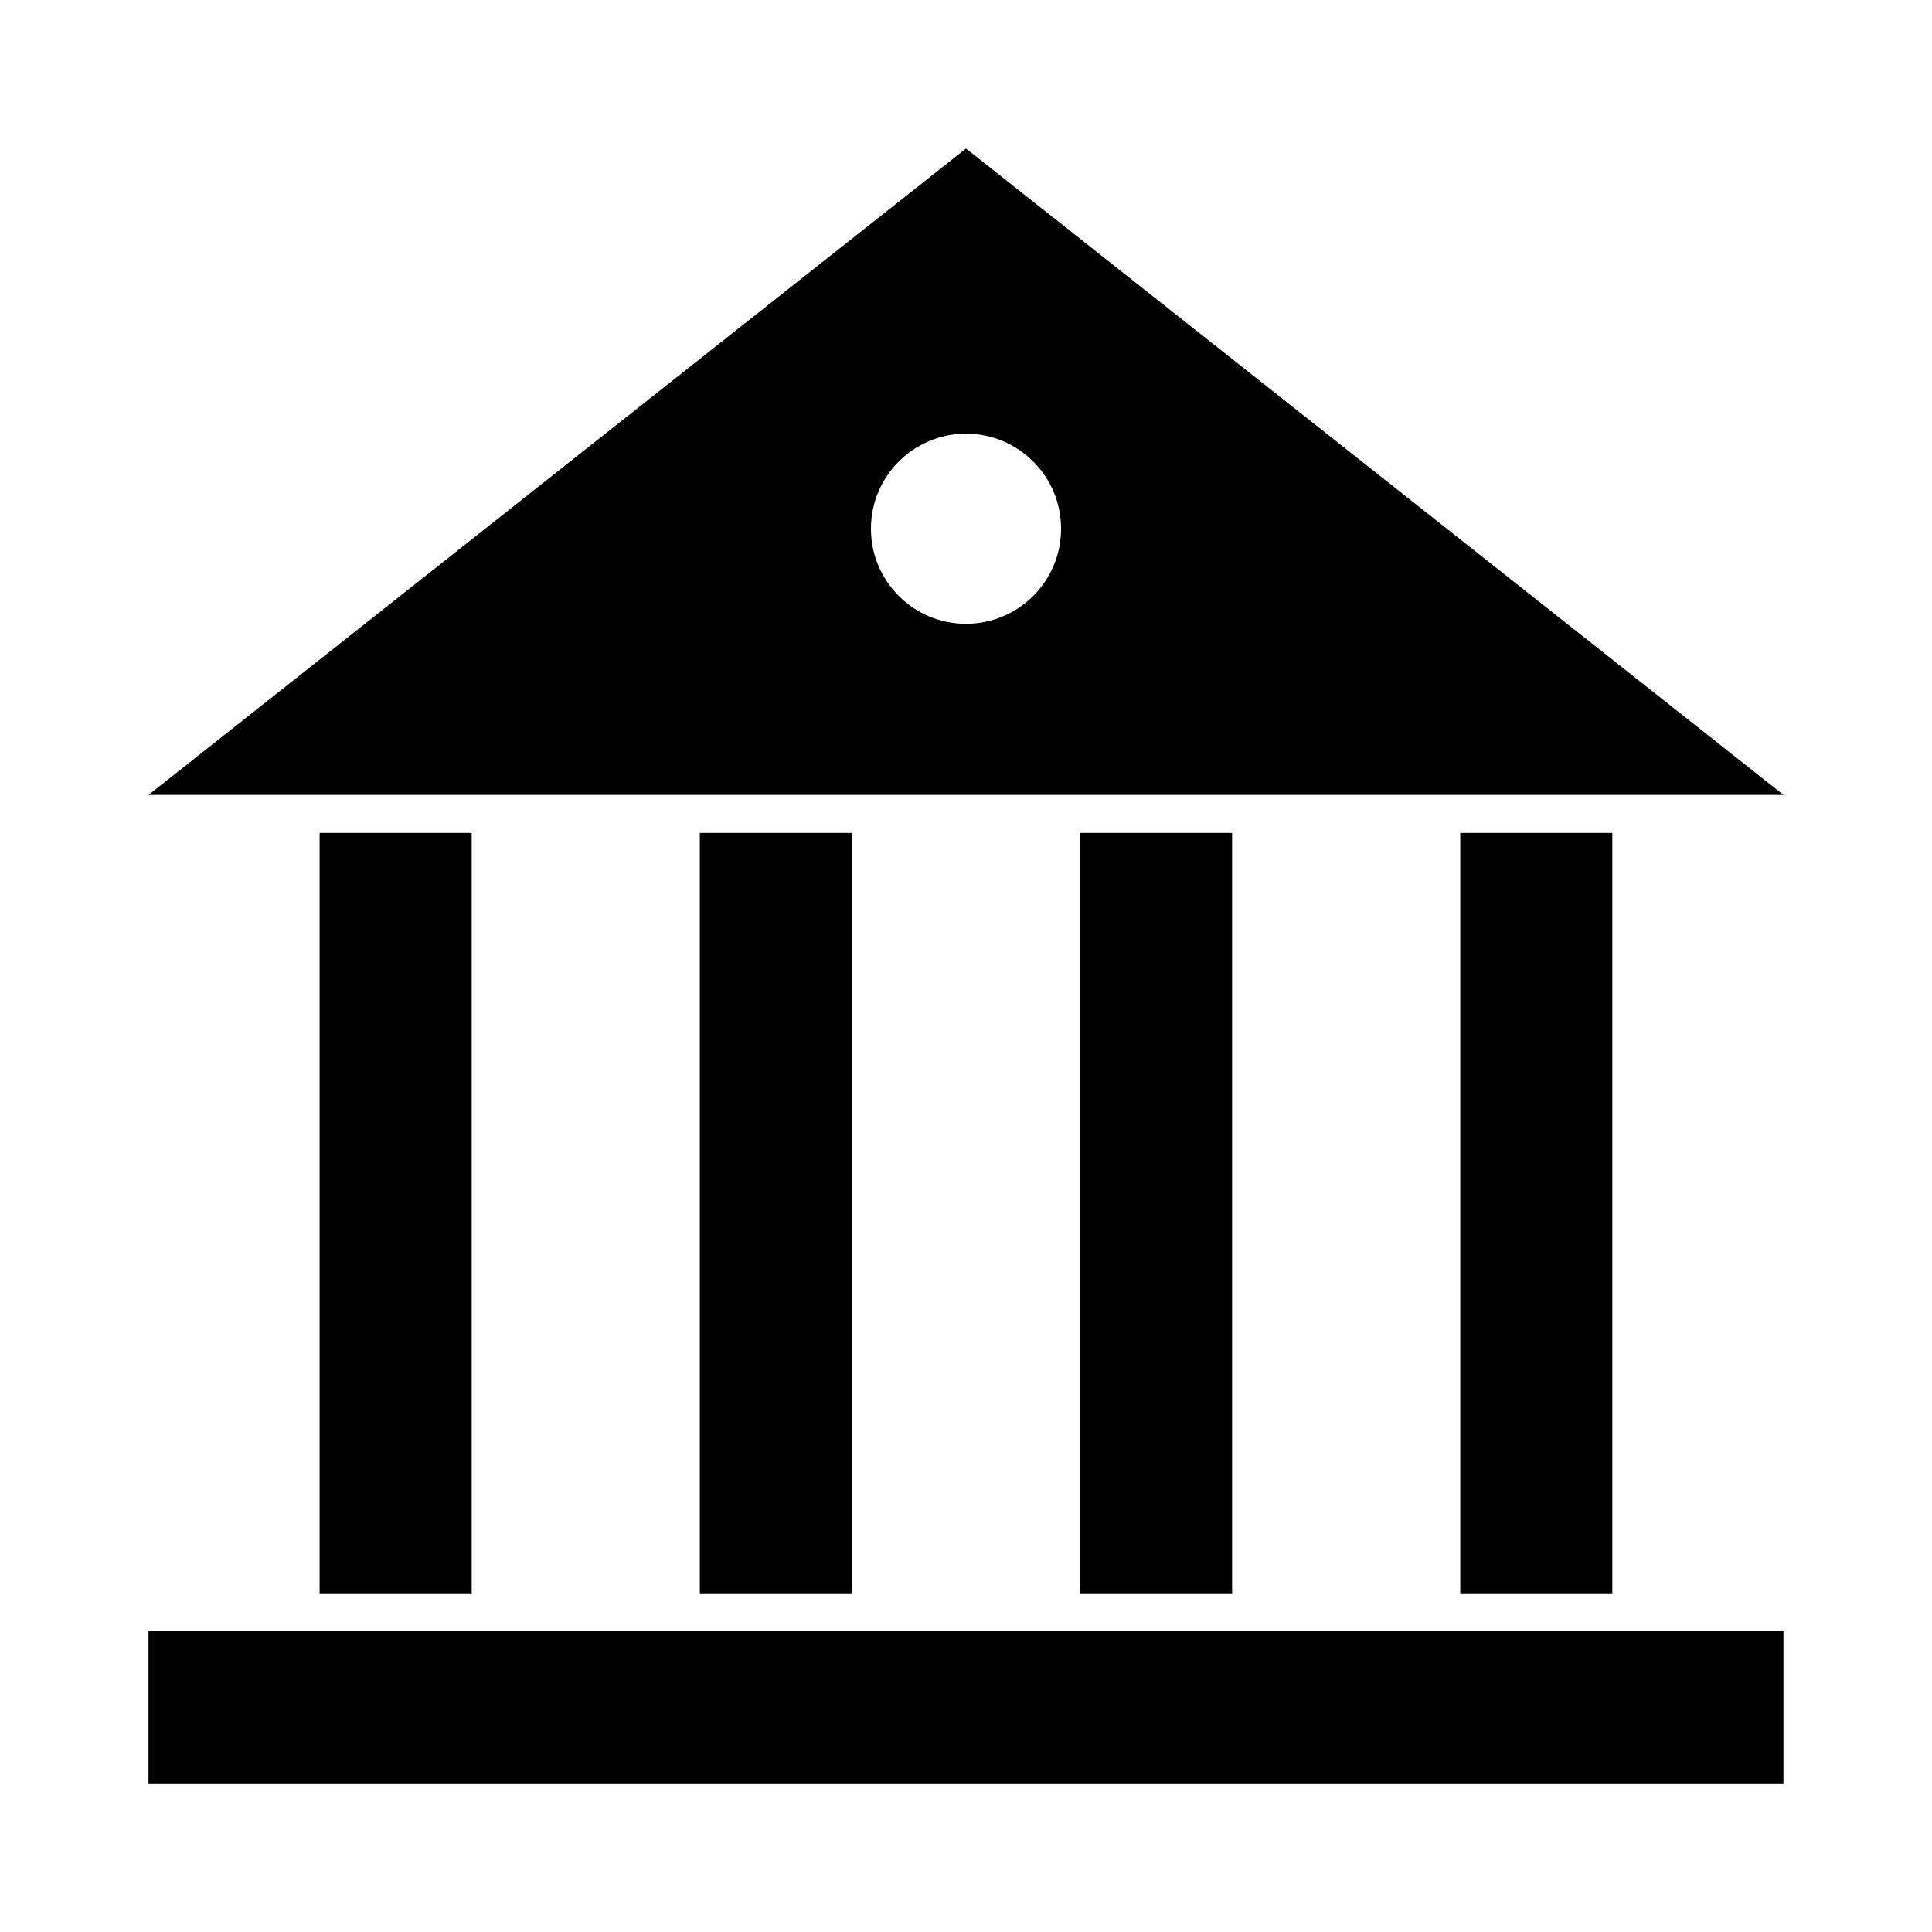 <?xml version="1.0" encoding="UTF-8"?>
<!-- The Best Svg Icon site in the world: iconSvg.co, Visit us! https://iconsvg.co -->
<svg fill="#000000" width="800px" height="800px" version="1.1" viewBox="144 144 512 512" xmlns="http://www.w3.org/2000/svg">
 <path d="m400 183.36-216.64 171.3h433.28l-216.64-171.3zm0 75.57c13.914 0 25.191 11.277 25.191 25.191s-11.277 25.191-25.191 25.191-25.191-11.277-25.191-25.191 11.277-25.191 25.191-25.191zm-171.3 105.8v201.52h40.305v-201.52zm100.76 0v201.52h40.305v-201.52zm100.76 0v201.52h40.305v-201.52zm100.76 0v201.52h40.305v-201.52zm-347.63 211.6v40.305h433.28v-40.305z"/>
</svg>